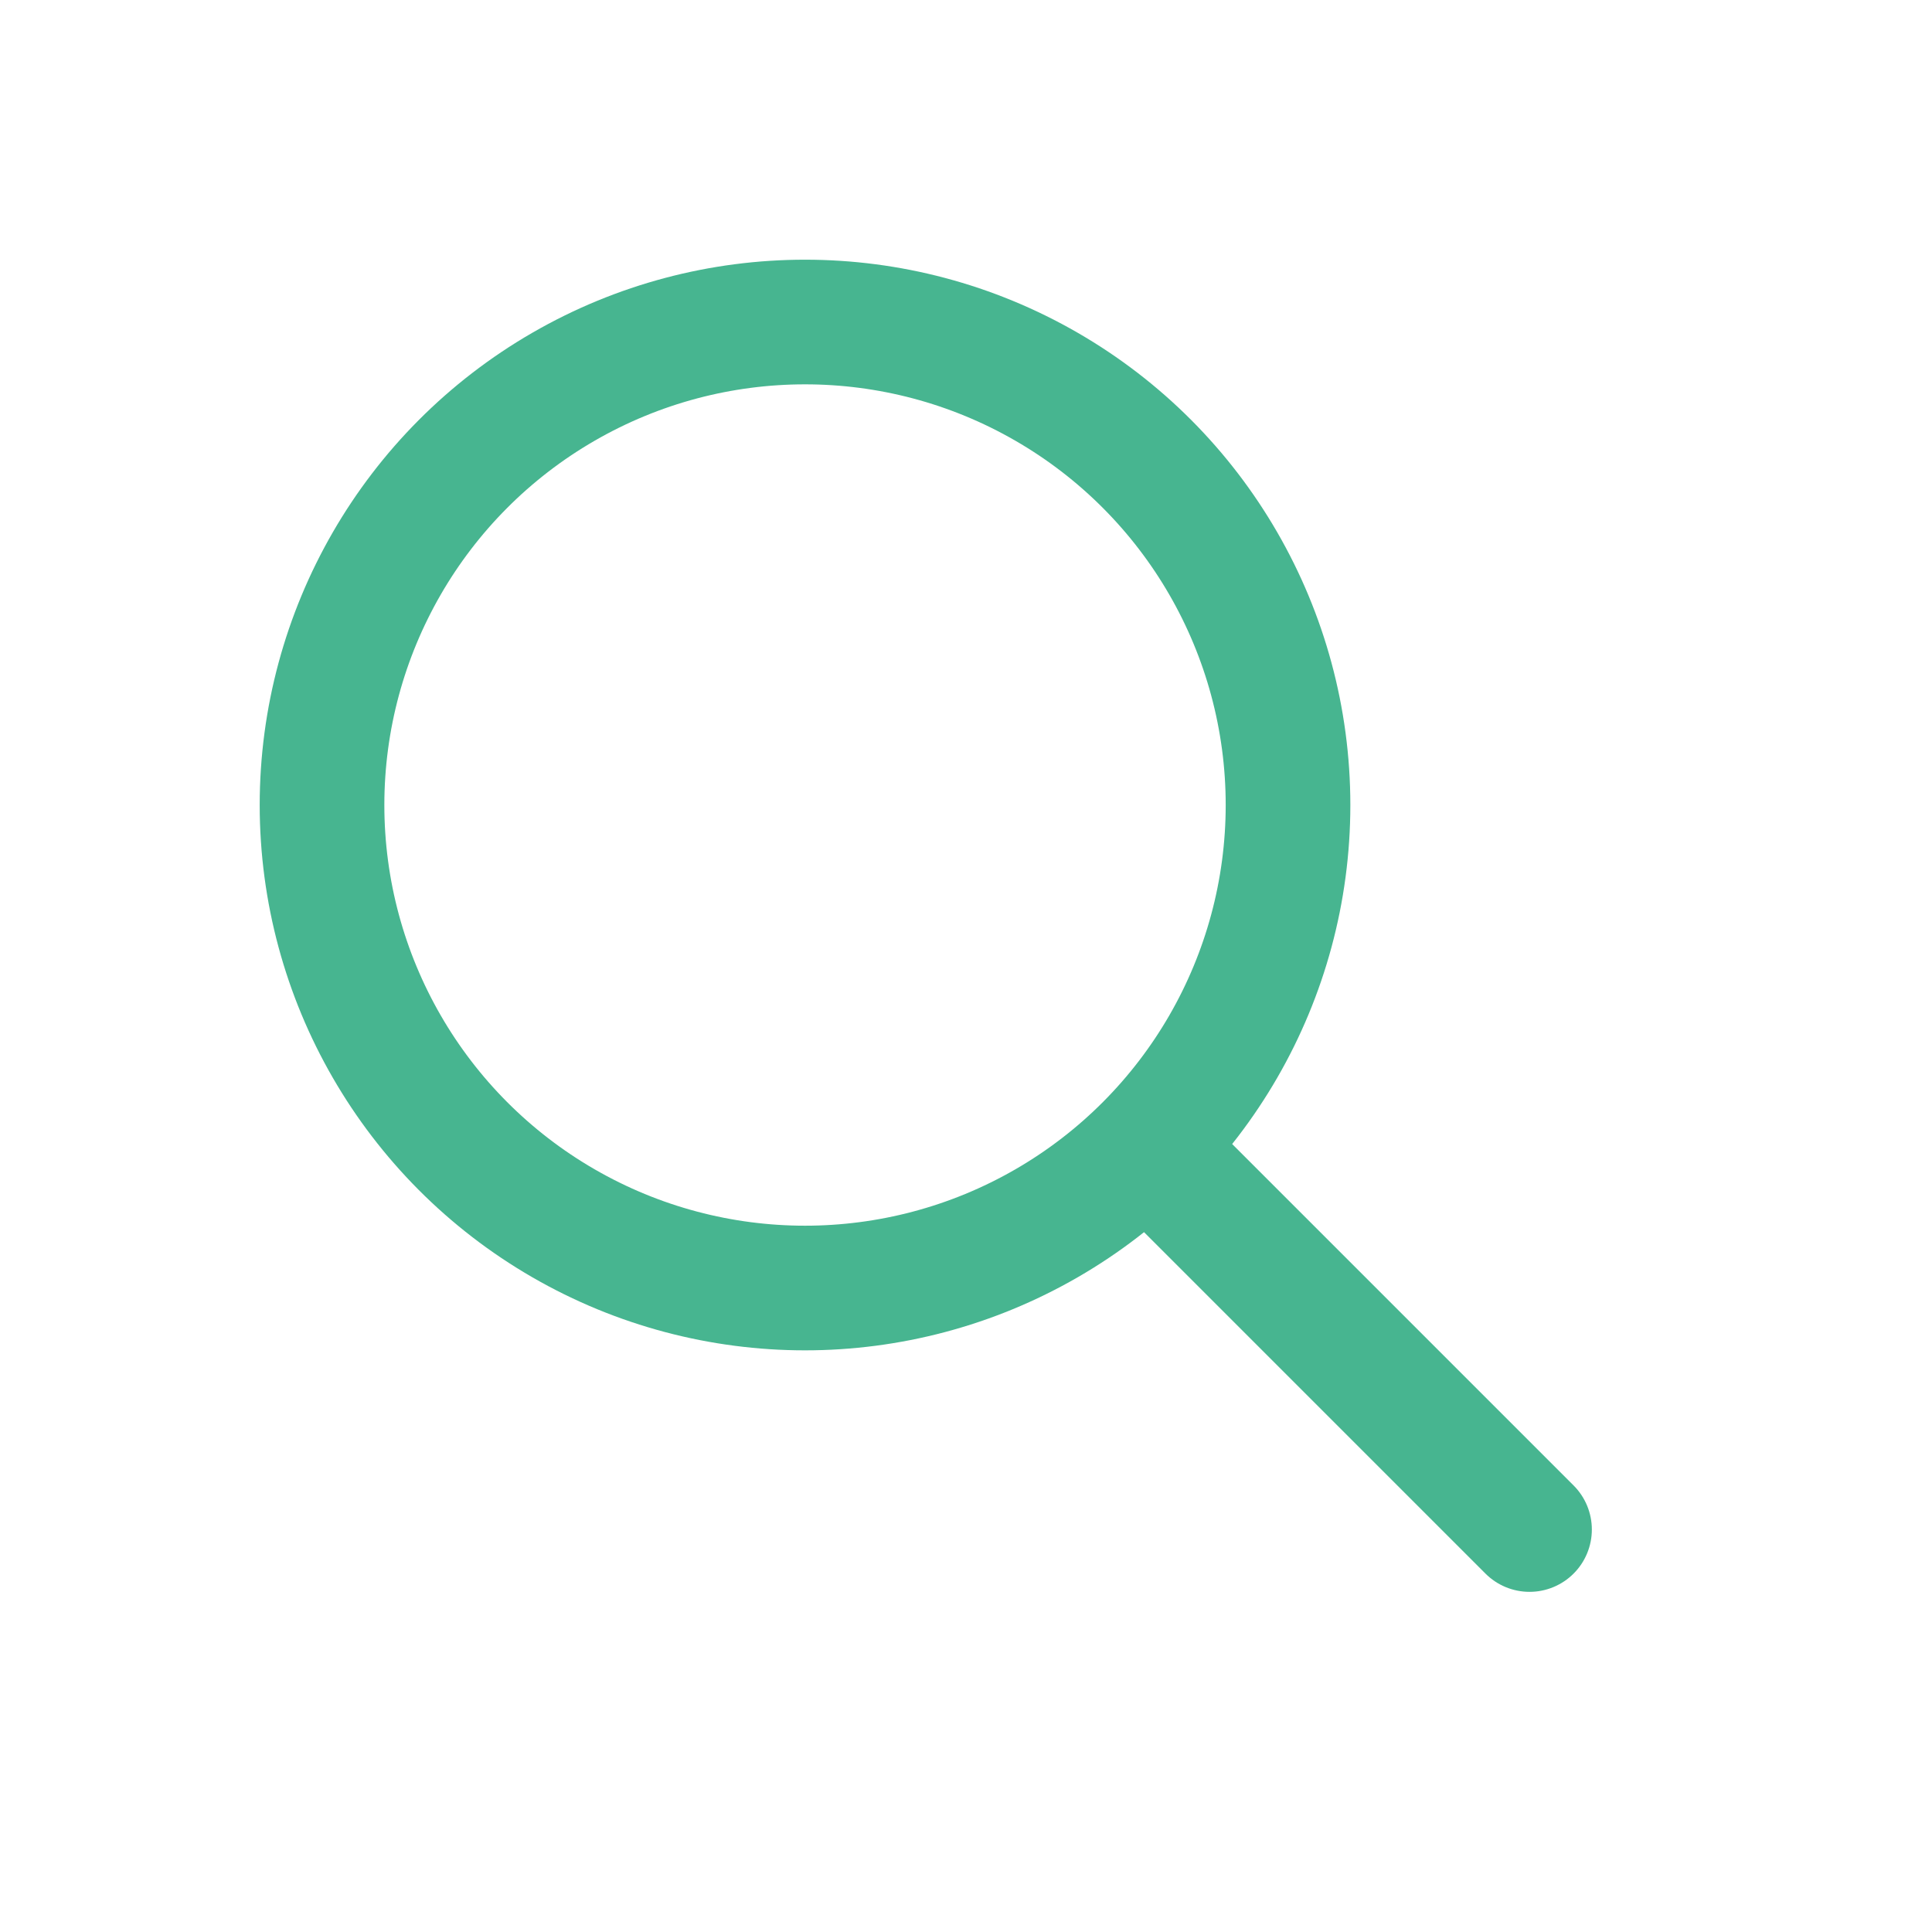 <svg width="31" height="31" viewBox="0 0 31 31" fill="none" xmlns="http://www.w3.org/2000/svg">
<circle cx="12.917" cy="12.917" r="7.75" stroke="#47B590" stroke-width="2" stroke-linecap="round" stroke-linejoin="round"/>
<path d="M18.729 18.729L24.542 24.542" stroke="#47B590" stroke-width="2" stroke-linecap="round" stroke-linejoin="round"/>
</svg>
